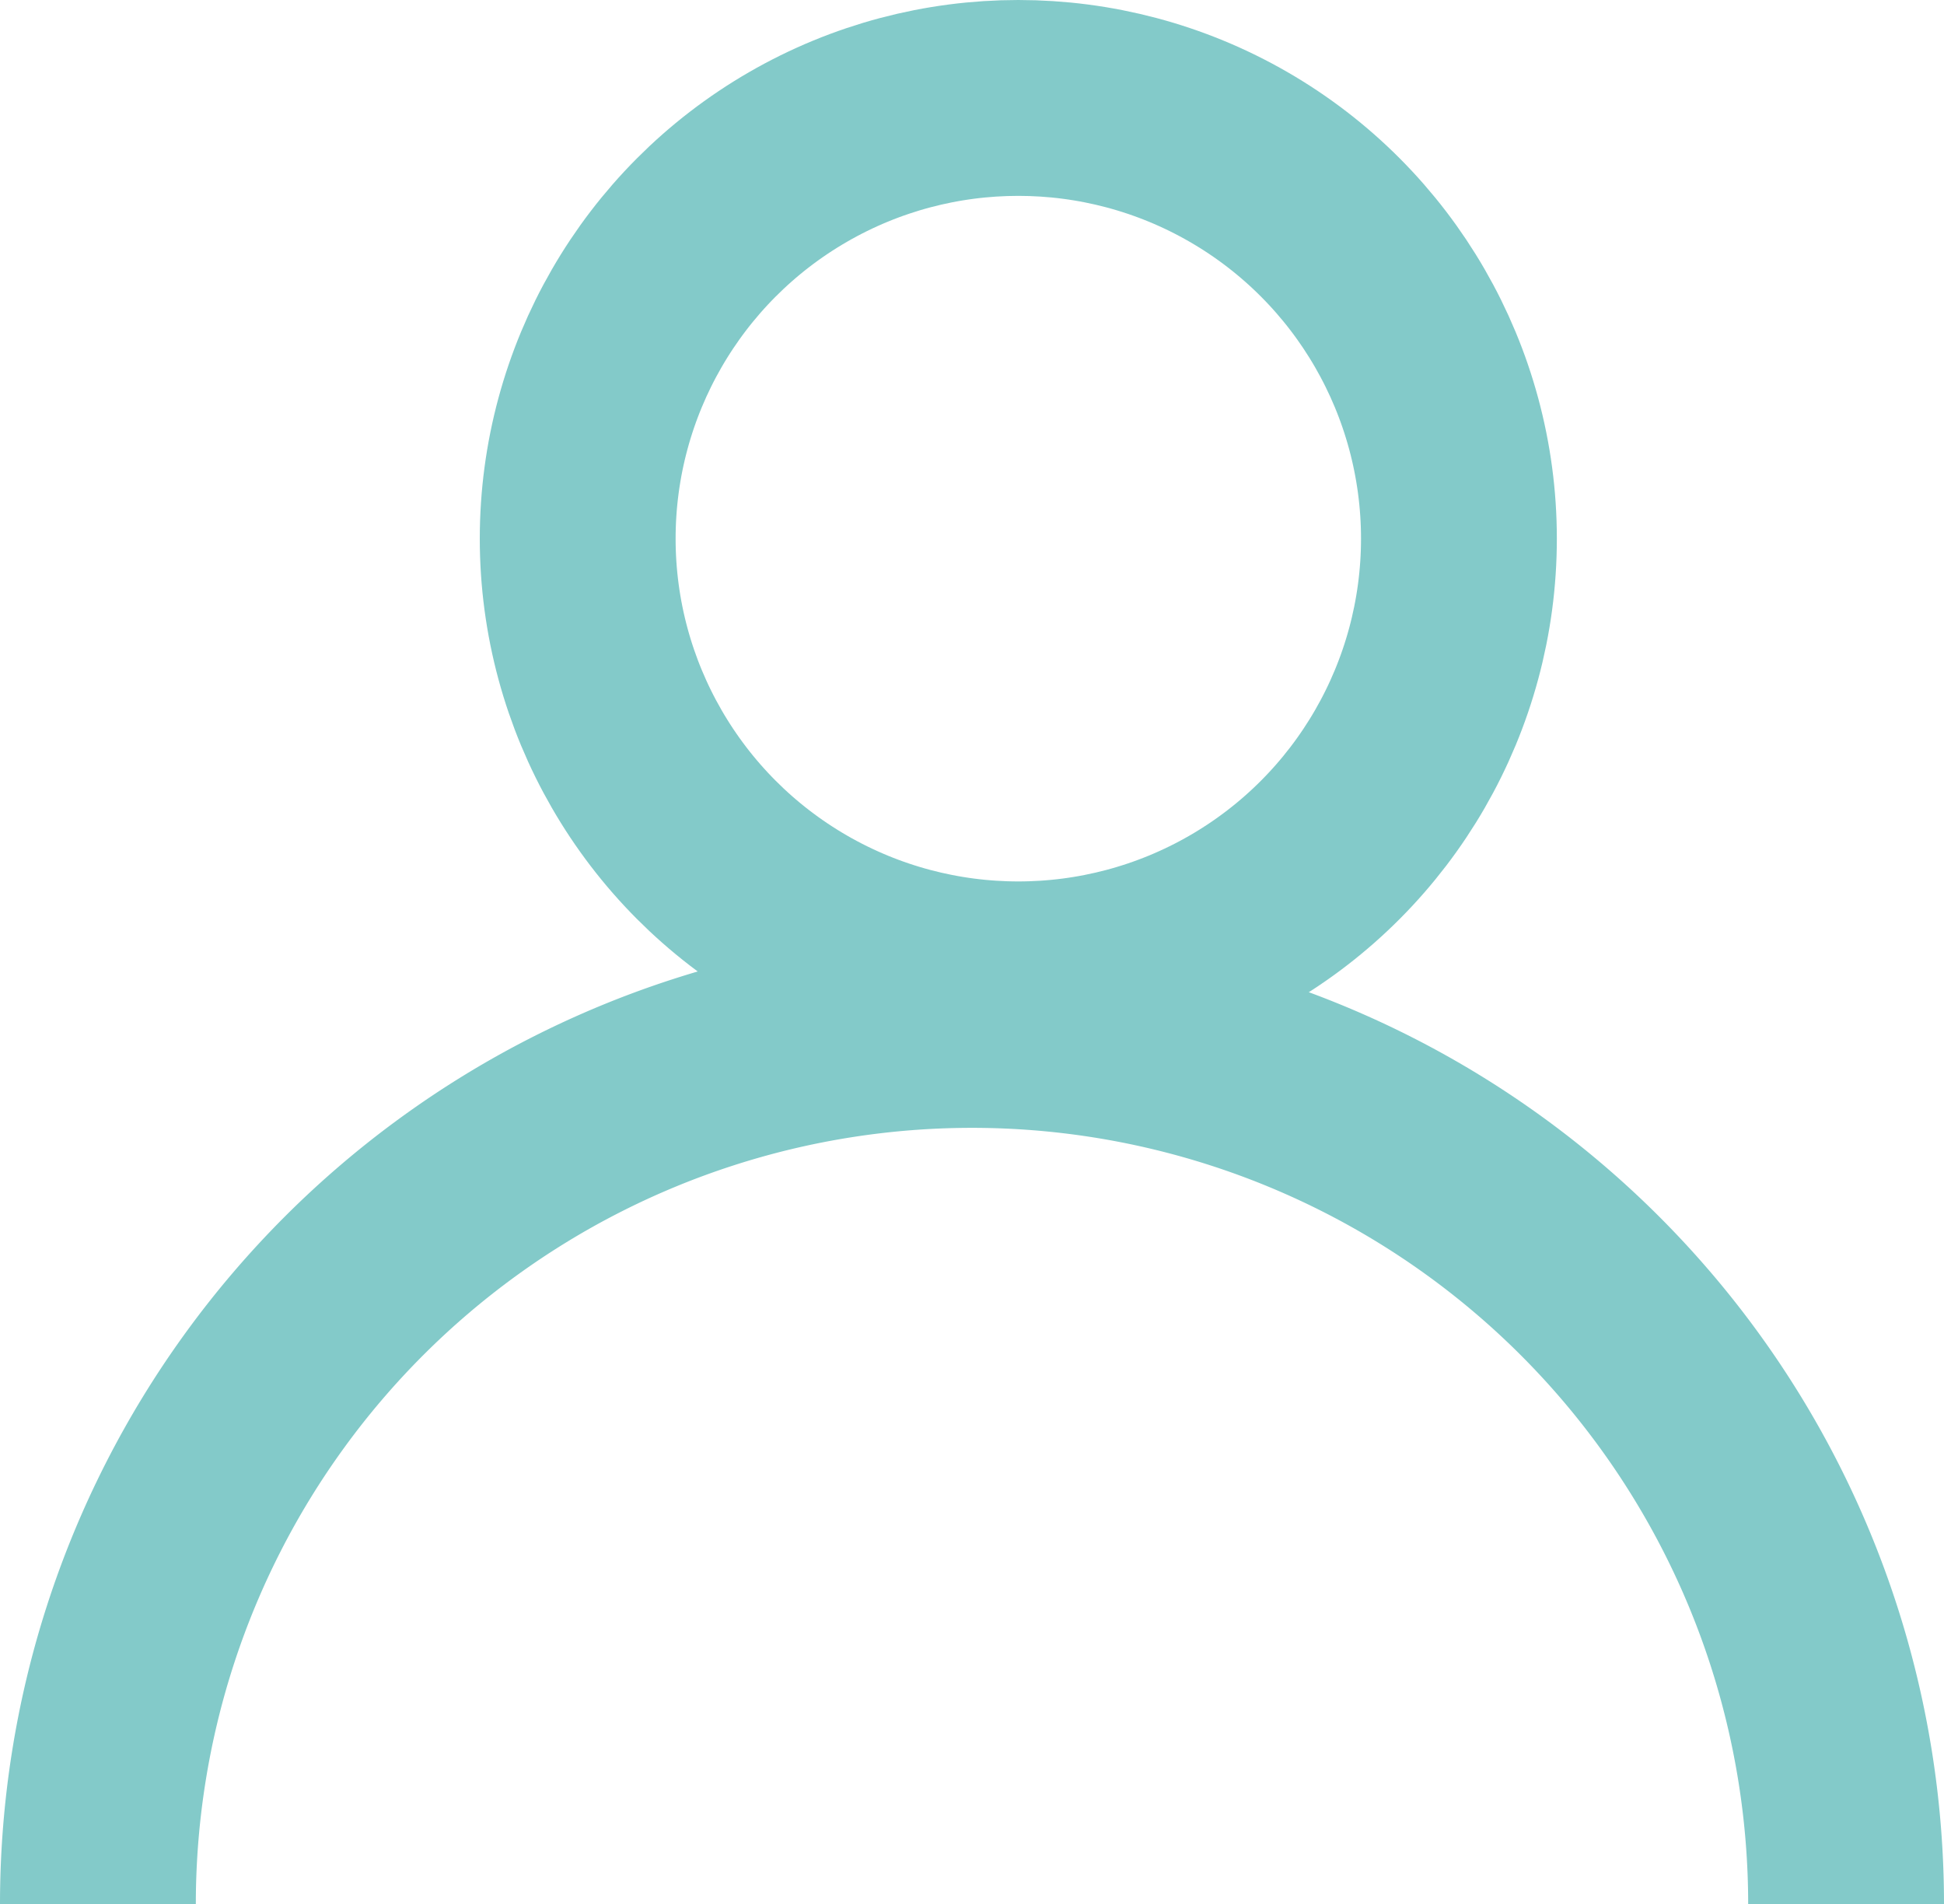 <svg xmlns='http://www.w3.org/2000/svg' width='19.854' height='19.442' viewBox='0 0 19.854 19.442'><g id='Group_17914' data-name='Group 17914' transform='translate(-1394.1 -31)'><g id='Ellipse_245' data-name='Ellipse 245' transform='translate(1399 31)' fill='none' stroke='#83CAC9' stroke-width='2'><circle cx='5.5' cy='5.5' r='5.5' stroke='none'/><circle cx='5.5' cy='5.5' r='4.5' fill='none'/></g><path id='Path_33563' data-name='Path 33563' d='M.5,9.427a8.927,8.927,0,0,1,17.854,0' transform='translate(1394.6 41.016)' fill='none' stroke='#83CAC9' stroke-miterlimit='10' stroke-width='2'/></g></svg>
